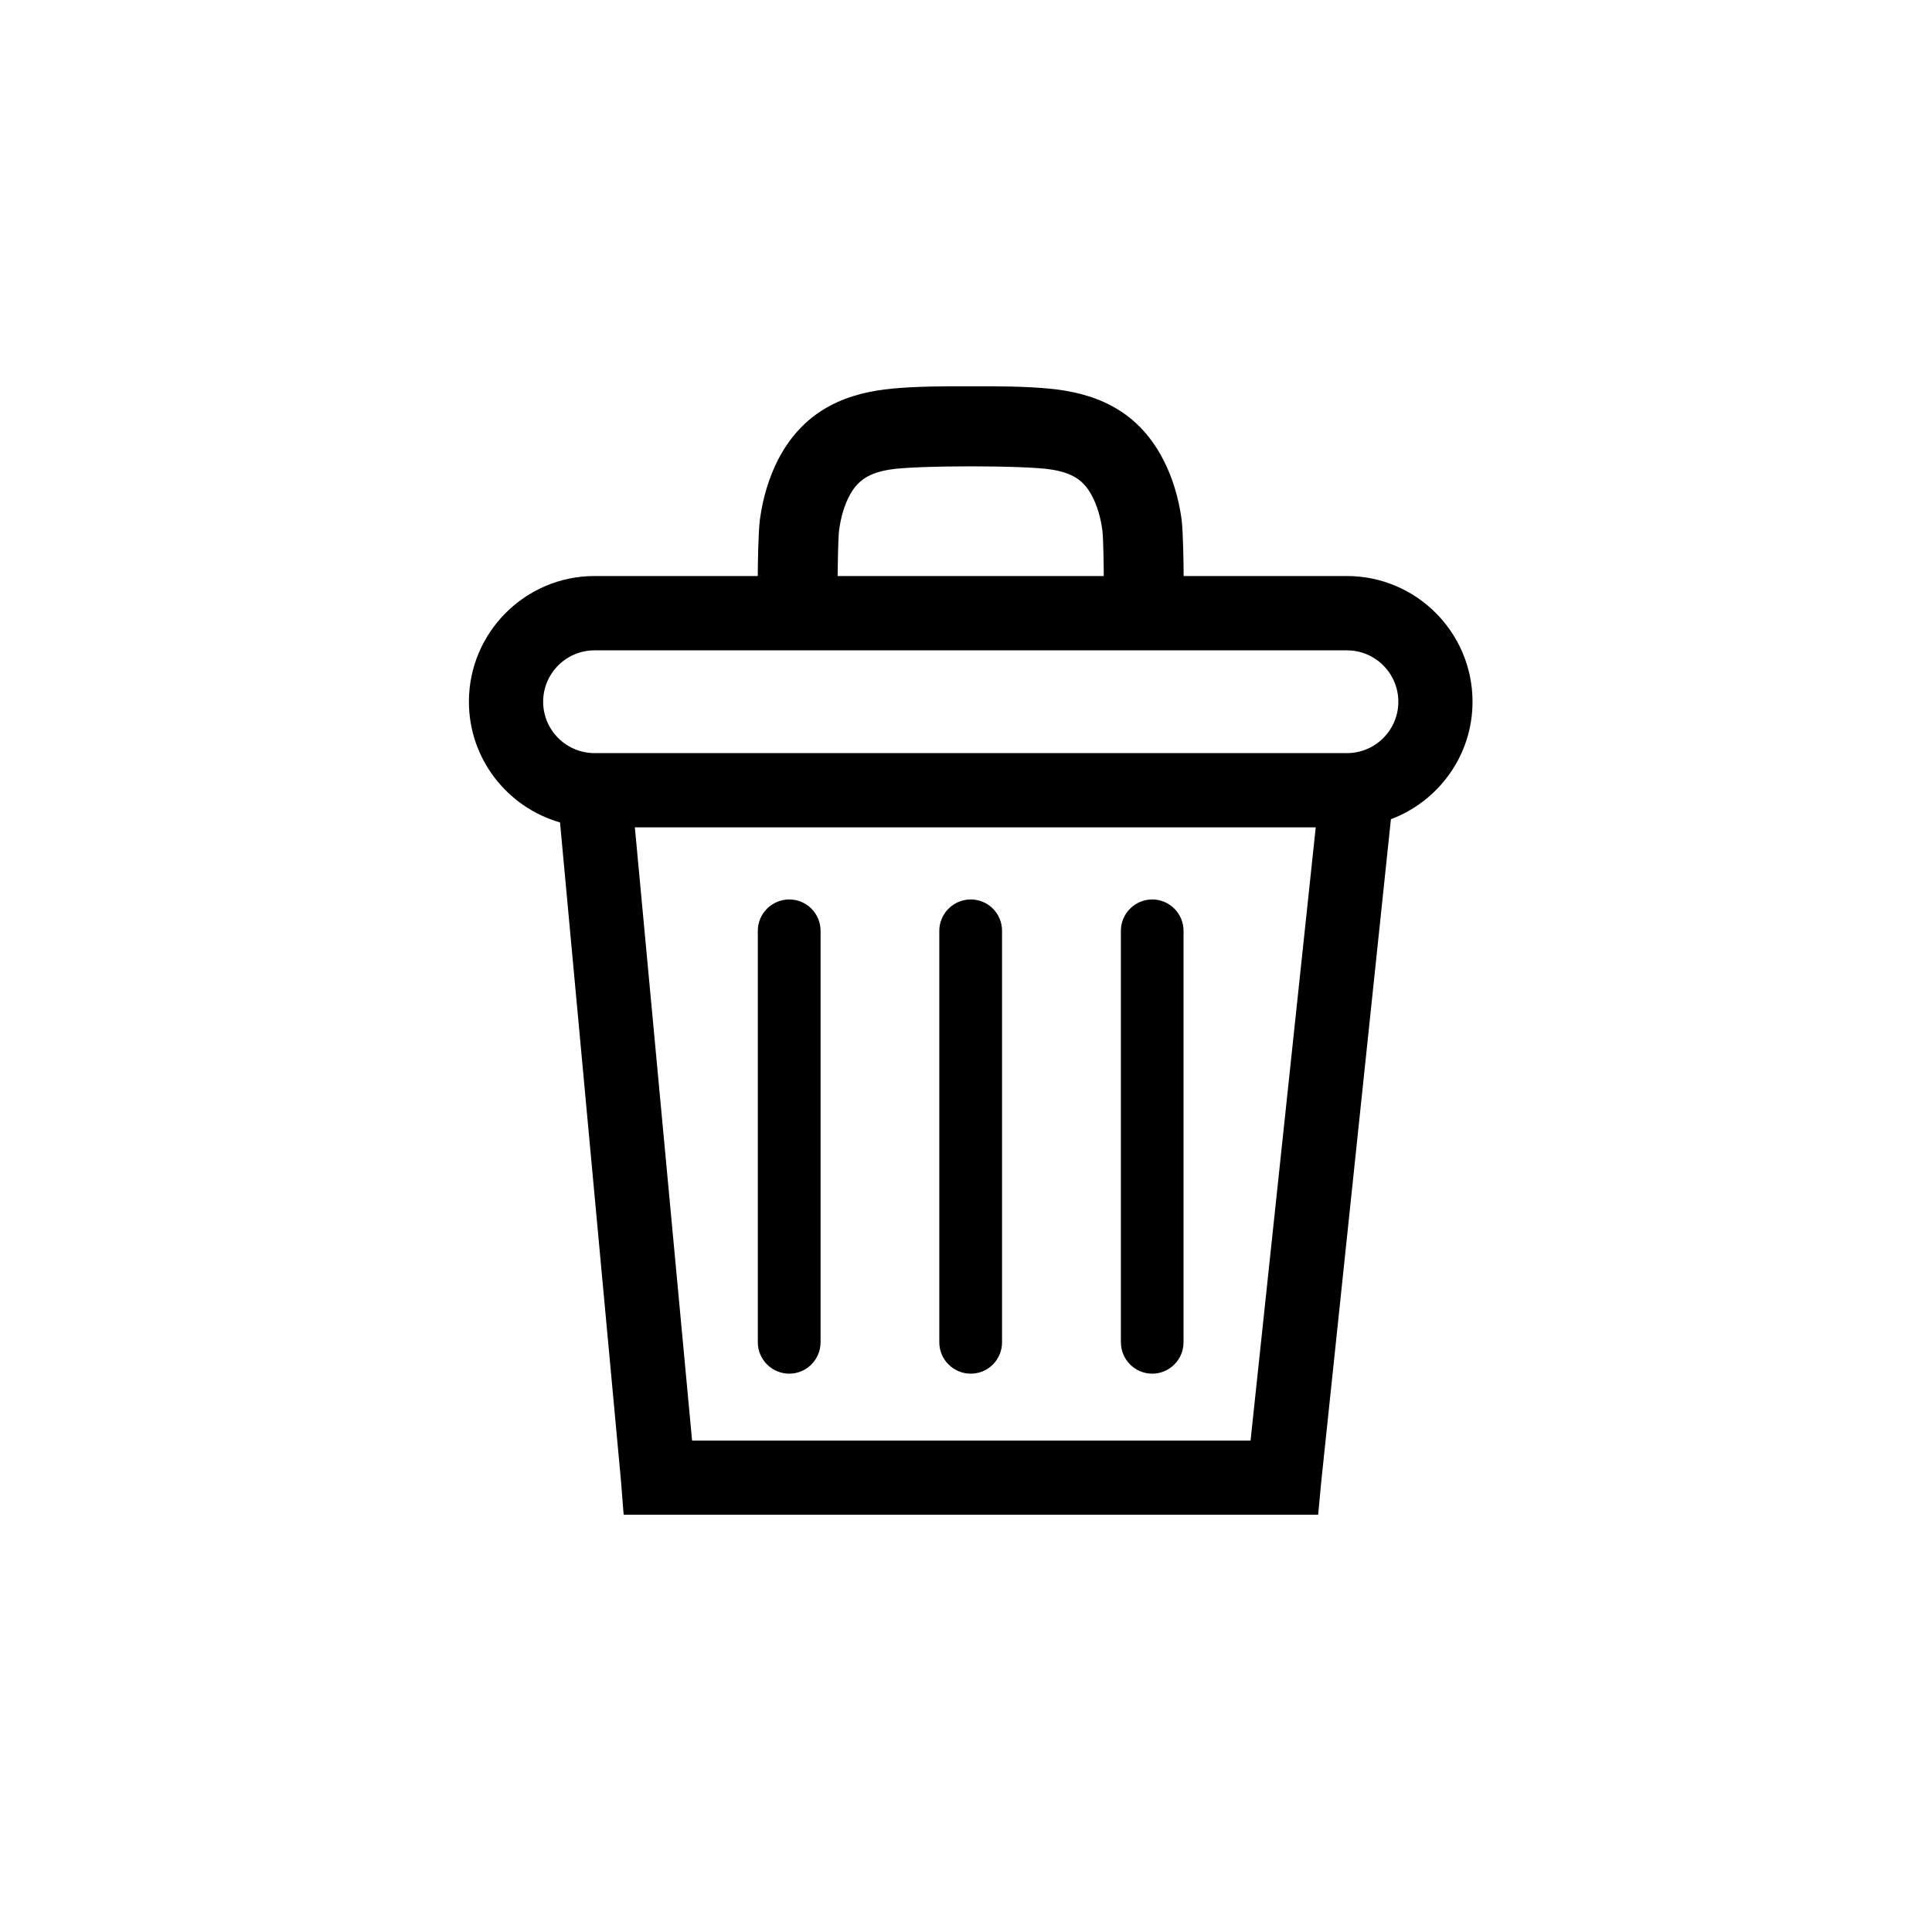 <svg xmlns="http://www.w3.org/2000/svg" xmlns:xlink="http://www.w3.org/1999/xlink" version="1.1" x="0px" y="0px" viewBox="-20 -20 140 140" xml:space="preserve" data-icon="true" fill="#000000"><g><g><path d="M25.192,89.763h2.482h45.396h2.449l0.228-2.432l5.044-47.968c3.454-1.298,5.914-4.621,5.914-8.513    c0-5.021-4.081-9.109-9.103-9.109H65.771c0-0.74-0.035-3.229-0.149-4.109c-0.219-1.588-0.665-3.047-1.329-4.326    c-1.975-3.837-5.294-4.859-8.256-5.144c-1.636-0.159-3.687-0.184-5.695-0.168c-2.005-0.016-4.063,0.009-5.701,0.168    c-2.962,0.284-6.27,1.307-8.256,5.144c-0.655,1.279-1.101,2.738-1.317,4.326c-0.123,0.88-0.153,3.369-0.159,4.109H23.083    c-5.018,0-9.104,4.088-9.104,9.109c0,4.146,2.792,7.654,6.602,8.747l4.417,47.704L25.192,89.763z M70.62,84.391H30.151    l-4.147-44.438h49.339L70.62,84.391z M40.804,18.416c0.129-0.937,0.369-1.763,0.731-2.457c0.597-1.158,1.44-1.697,2.986-1.938    c1.899-0.304,9.742-0.304,11.635,0c1.553,0.24,2.389,0.779,2.987,1.938c0.361,0.694,0.611,1.521,0.737,2.457    c0.078,0.574,0.102,2.777,0.102,3.325H40.697C40.706,21.193,40.728,18.99,40.804,18.416z M19.359,30.851    c0-2.049,1.668-3.725,3.724-3.725h54.521c2.058,0,3.725,1.676,3.725,3.725s-1.667,3.723-3.725,3.723H23.083    C21.027,34.573,19.359,32.899,19.359,30.851z"></path><path d="M37.194,79.541c1.247,0,2.268-1.018,2.268-2.278V47.454c0-1.259-1.021-2.276-2.268-2.276c-1.255,0-2.28,1.018-2.28,2.276    v29.809C34.914,78.523,35.939,79.541,37.194,79.541z"></path><path d="M50.342,79.541c1.264,0,2.27-1.018,2.27-2.278V47.454c0-1.259-1.006-2.276-2.27-2.276c-1.25,0-2.277,1.018-2.277,2.276    v29.809C48.064,78.523,49.092,79.541,50.342,79.541z"></path><path d="M63.495,79.541c1.249,0,2.269-1.018,2.269-2.278V47.454c0-1.259-1.02-2.276-2.269-2.276c-1.252,0-2.271,1.018-2.271,2.276    v29.809C61.225,78.523,62.243,79.541,63.495,79.541z"></path></g></g></svg>